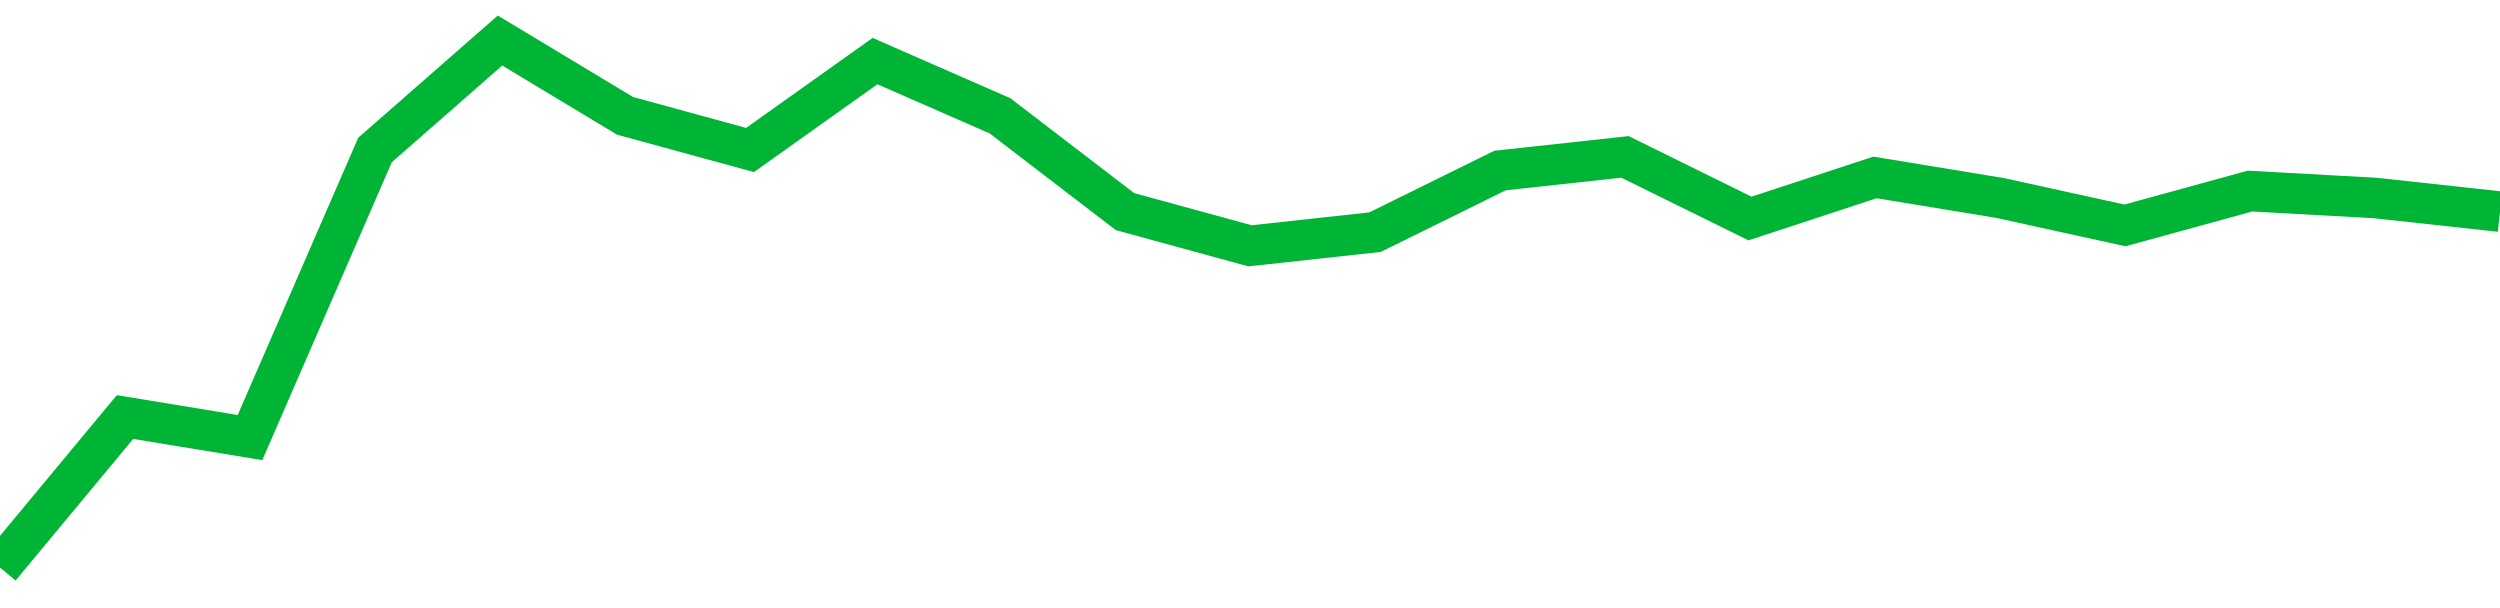 <!-- Generated with https://github.com/jxxe/sparkline/ --><svg viewBox="0 0 185 45" class="sparkline" xmlns="http://www.w3.org/2000/svg"><path class="sparkline--fill" d="M 0 42 L 0 42 L 9.25 30.86 L 18.5 32.38 L 27.75 11.1 L 37 3 L 46.25 8.57 L 55.5 11.1 L 64.75 4.52 L 74 8.57 L 83.25 15.66 L 92.5 18.19 L 101.75 17.18 L 111 12.62 L 120.25 11.61 L 129.5 16.17 L 138.75 13.13 L 148 14.65 L 157.25 16.68 L 166.5 14.14 L 175.75 14.65 L 185 15.66 V 45 L 0 45 Z" stroke="none" fill="none" ></path><path class="sparkline--line" d="M 0 42 L 0 42 L 9.25 30.86 L 18.5 32.38 L 27.75 11.1 L 37 3 L 46.25 8.57 L 55.5 11.1 L 64.75 4.52 L 74 8.57 L 83.25 15.66 L 92.5 18.19 L 101.75 17.18 L 111 12.62 L 120.25 11.61 L 129.5 16.17 L 138.75 13.13 L 148 14.65 L 157.25 16.68 L 166.5 14.14 L 175.75 14.65 L 185 15.66" fill="none" stroke-width="3" stroke="#00B436" ></path></svg>